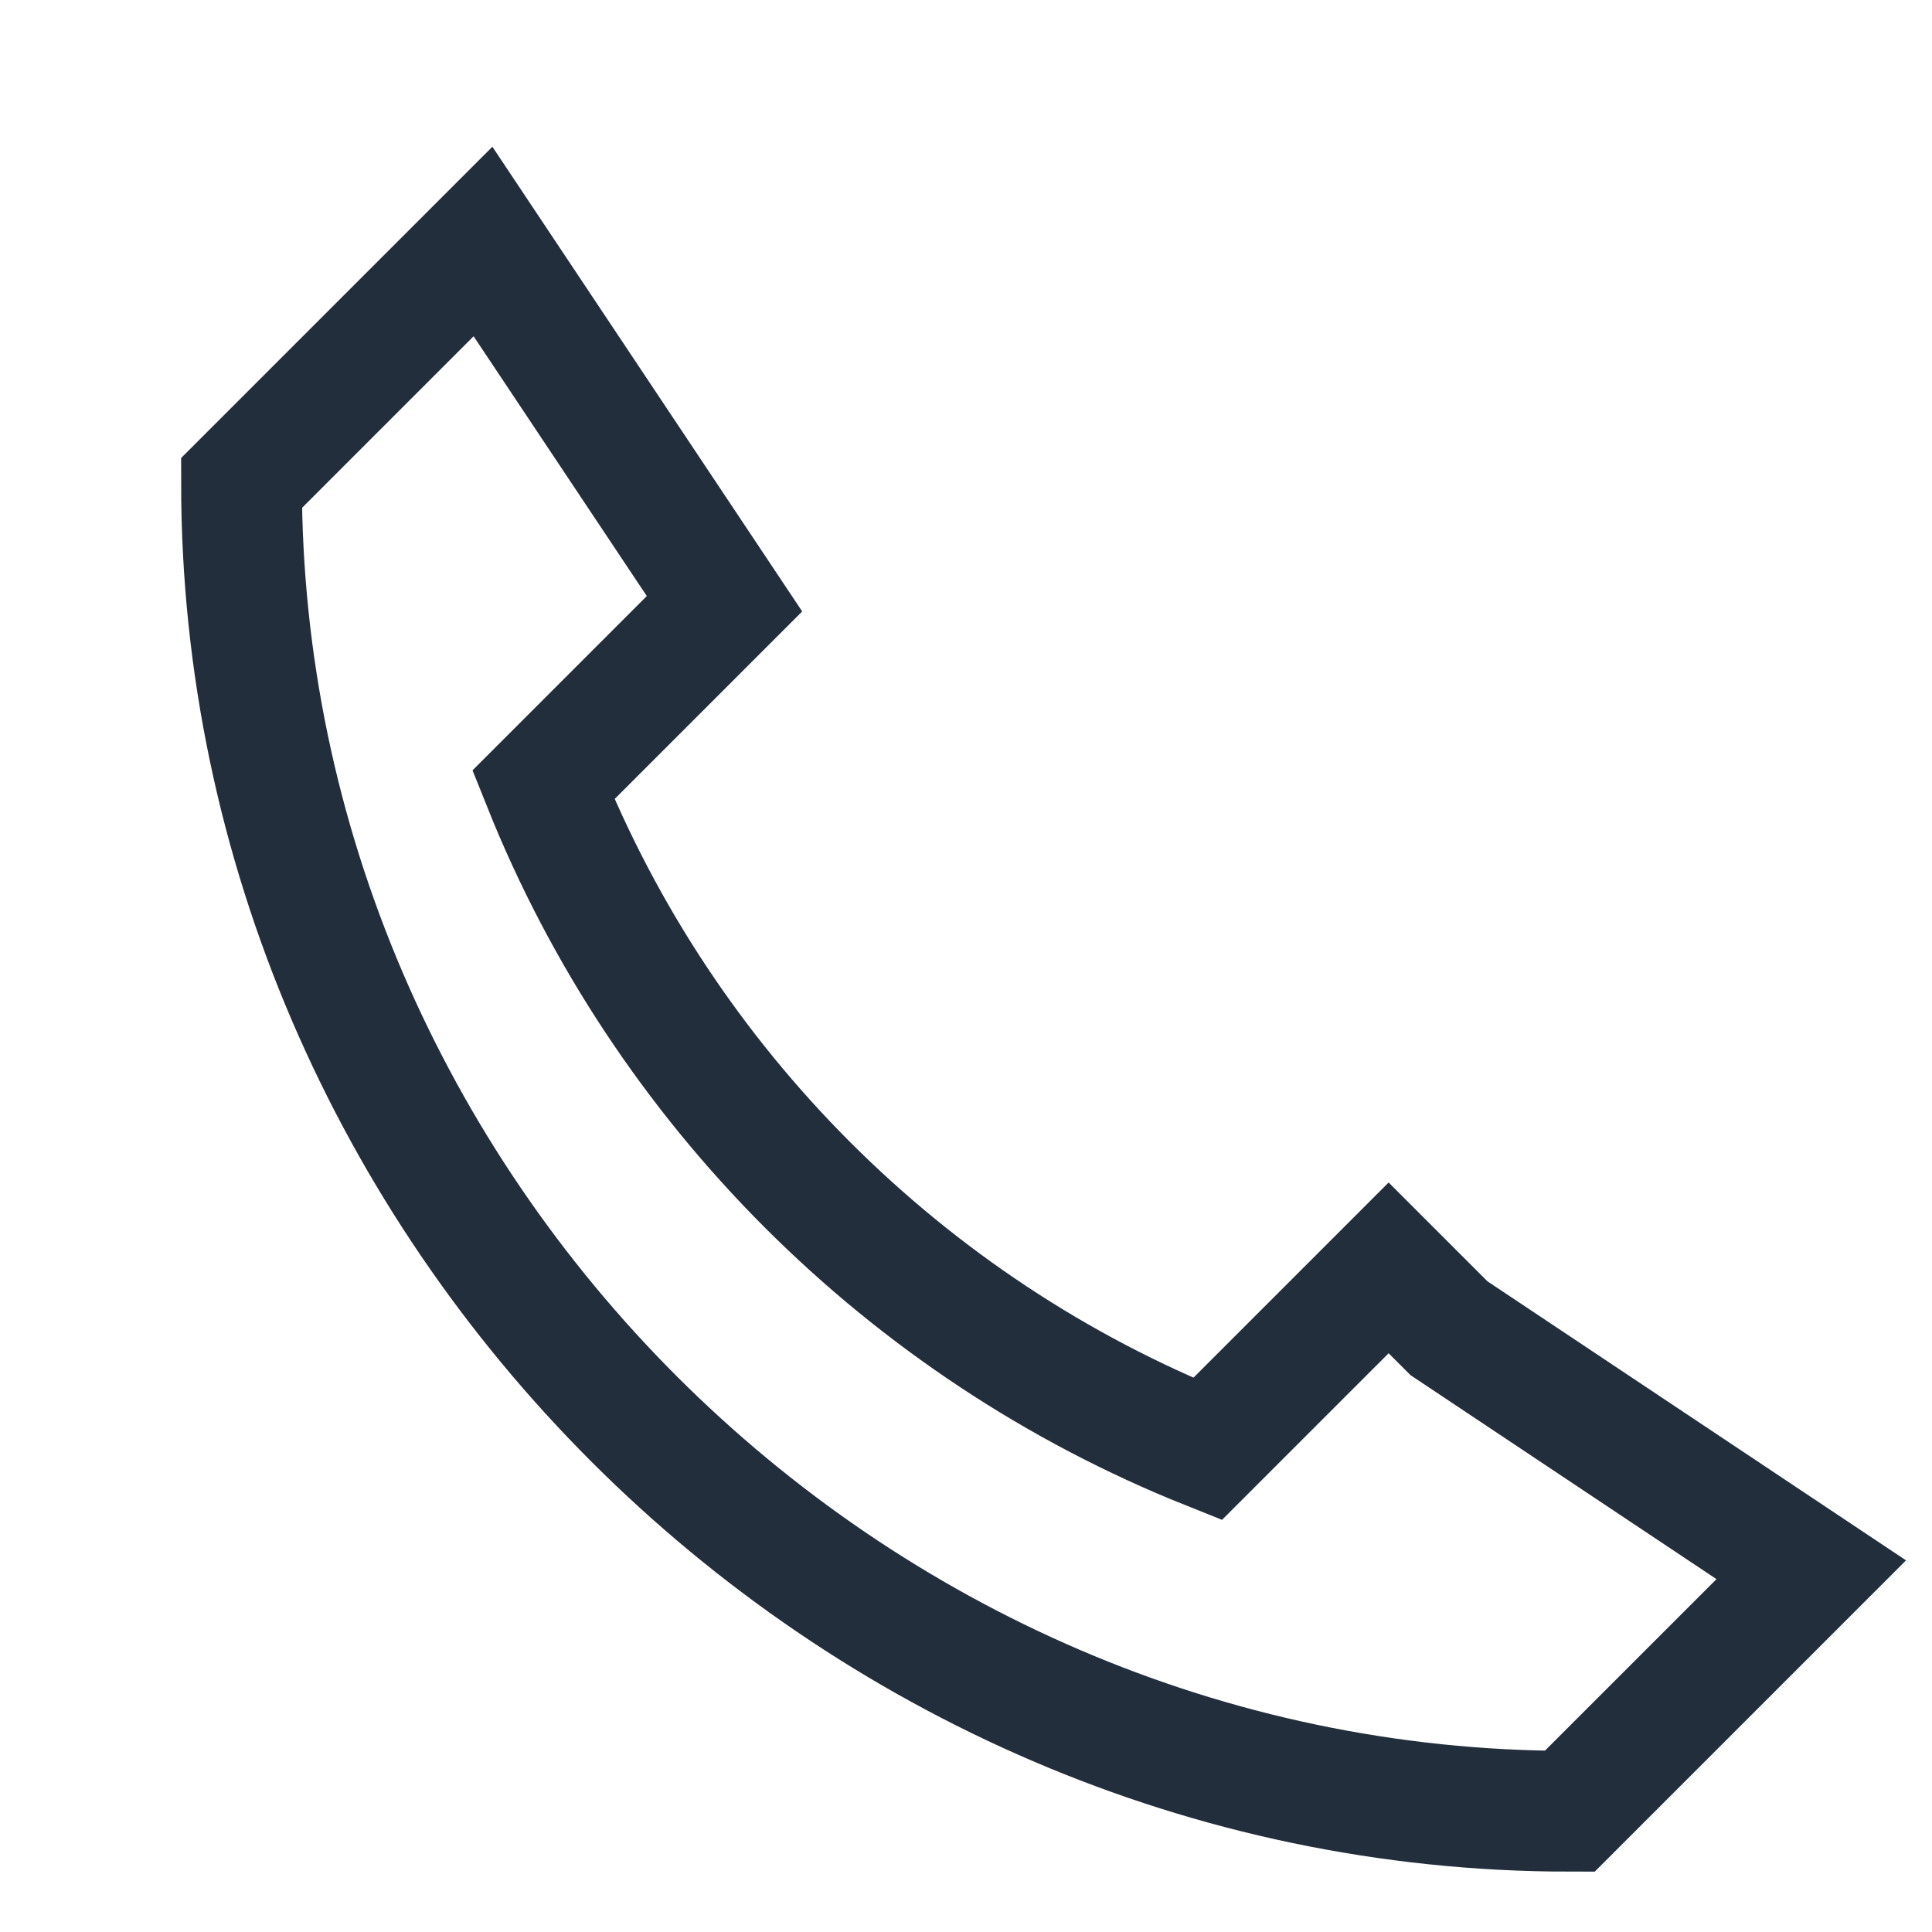 <?xml version="1.0" encoding="UTF-8"?>
<svg xmlns="http://www.w3.org/2000/svg" width="32" height="32" viewBox="0 0 32 32"><path d="M23 21l-3 3c-5-2-9-6-11-11l3-3-4-6-4 4c0 12 10 22 22 22l4-4-6-4z" fill="none" stroke="#232E3C" stroke-width="2"/></svg>